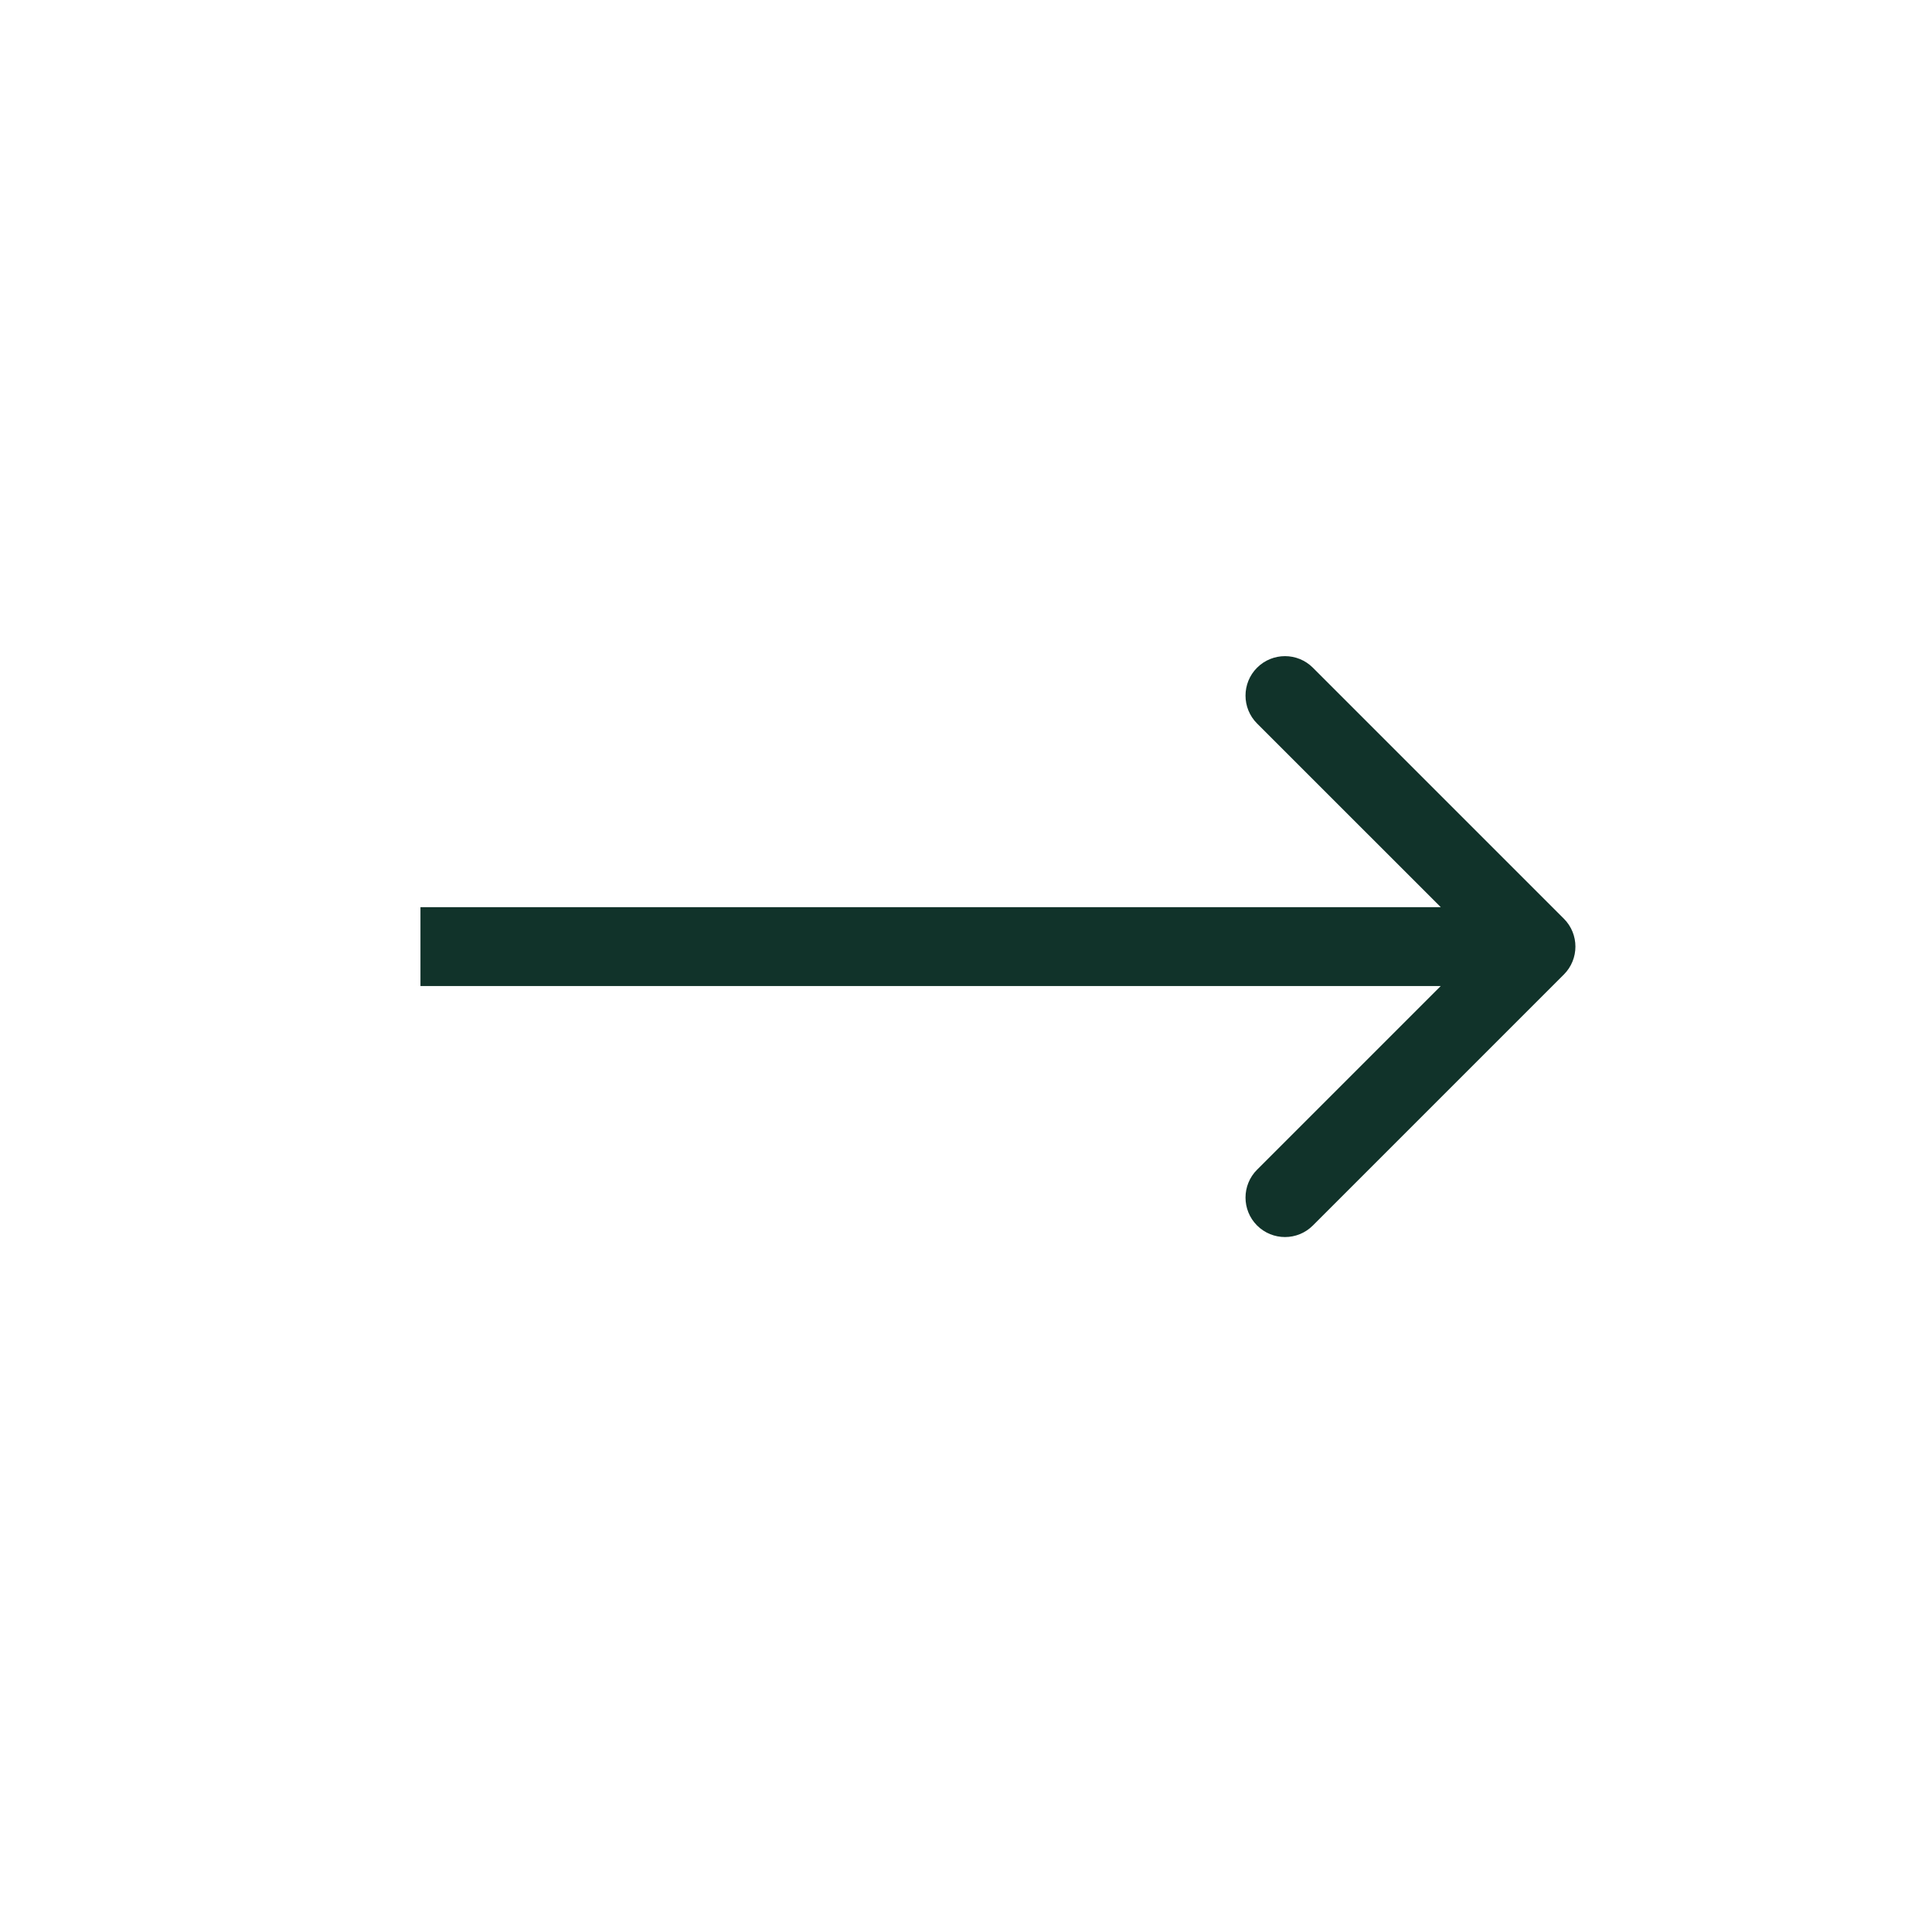 <?xml version="1.0" encoding="UTF-8"?> <svg xmlns="http://www.w3.org/2000/svg" width="35" height="35" viewBox="0 0 35 35" fill="none"><path d="M28.331 17.654C28.61 17.375 28.61 16.922 28.331 16.643L23.784 12.096C23.505 11.817 23.053 11.817 22.773 12.096C22.494 12.375 22.494 12.828 22.773 13.107L26.815 17.148L22.773 21.19C22.494 21.469 22.494 21.922 22.773 22.201C23.053 22.48 23.505 22.48 23.784 22.201L28.331 17.654ZM7.617 17.863H27.826V16.434H7.617V17.863Z" fill="#11332A"></path></svg> 